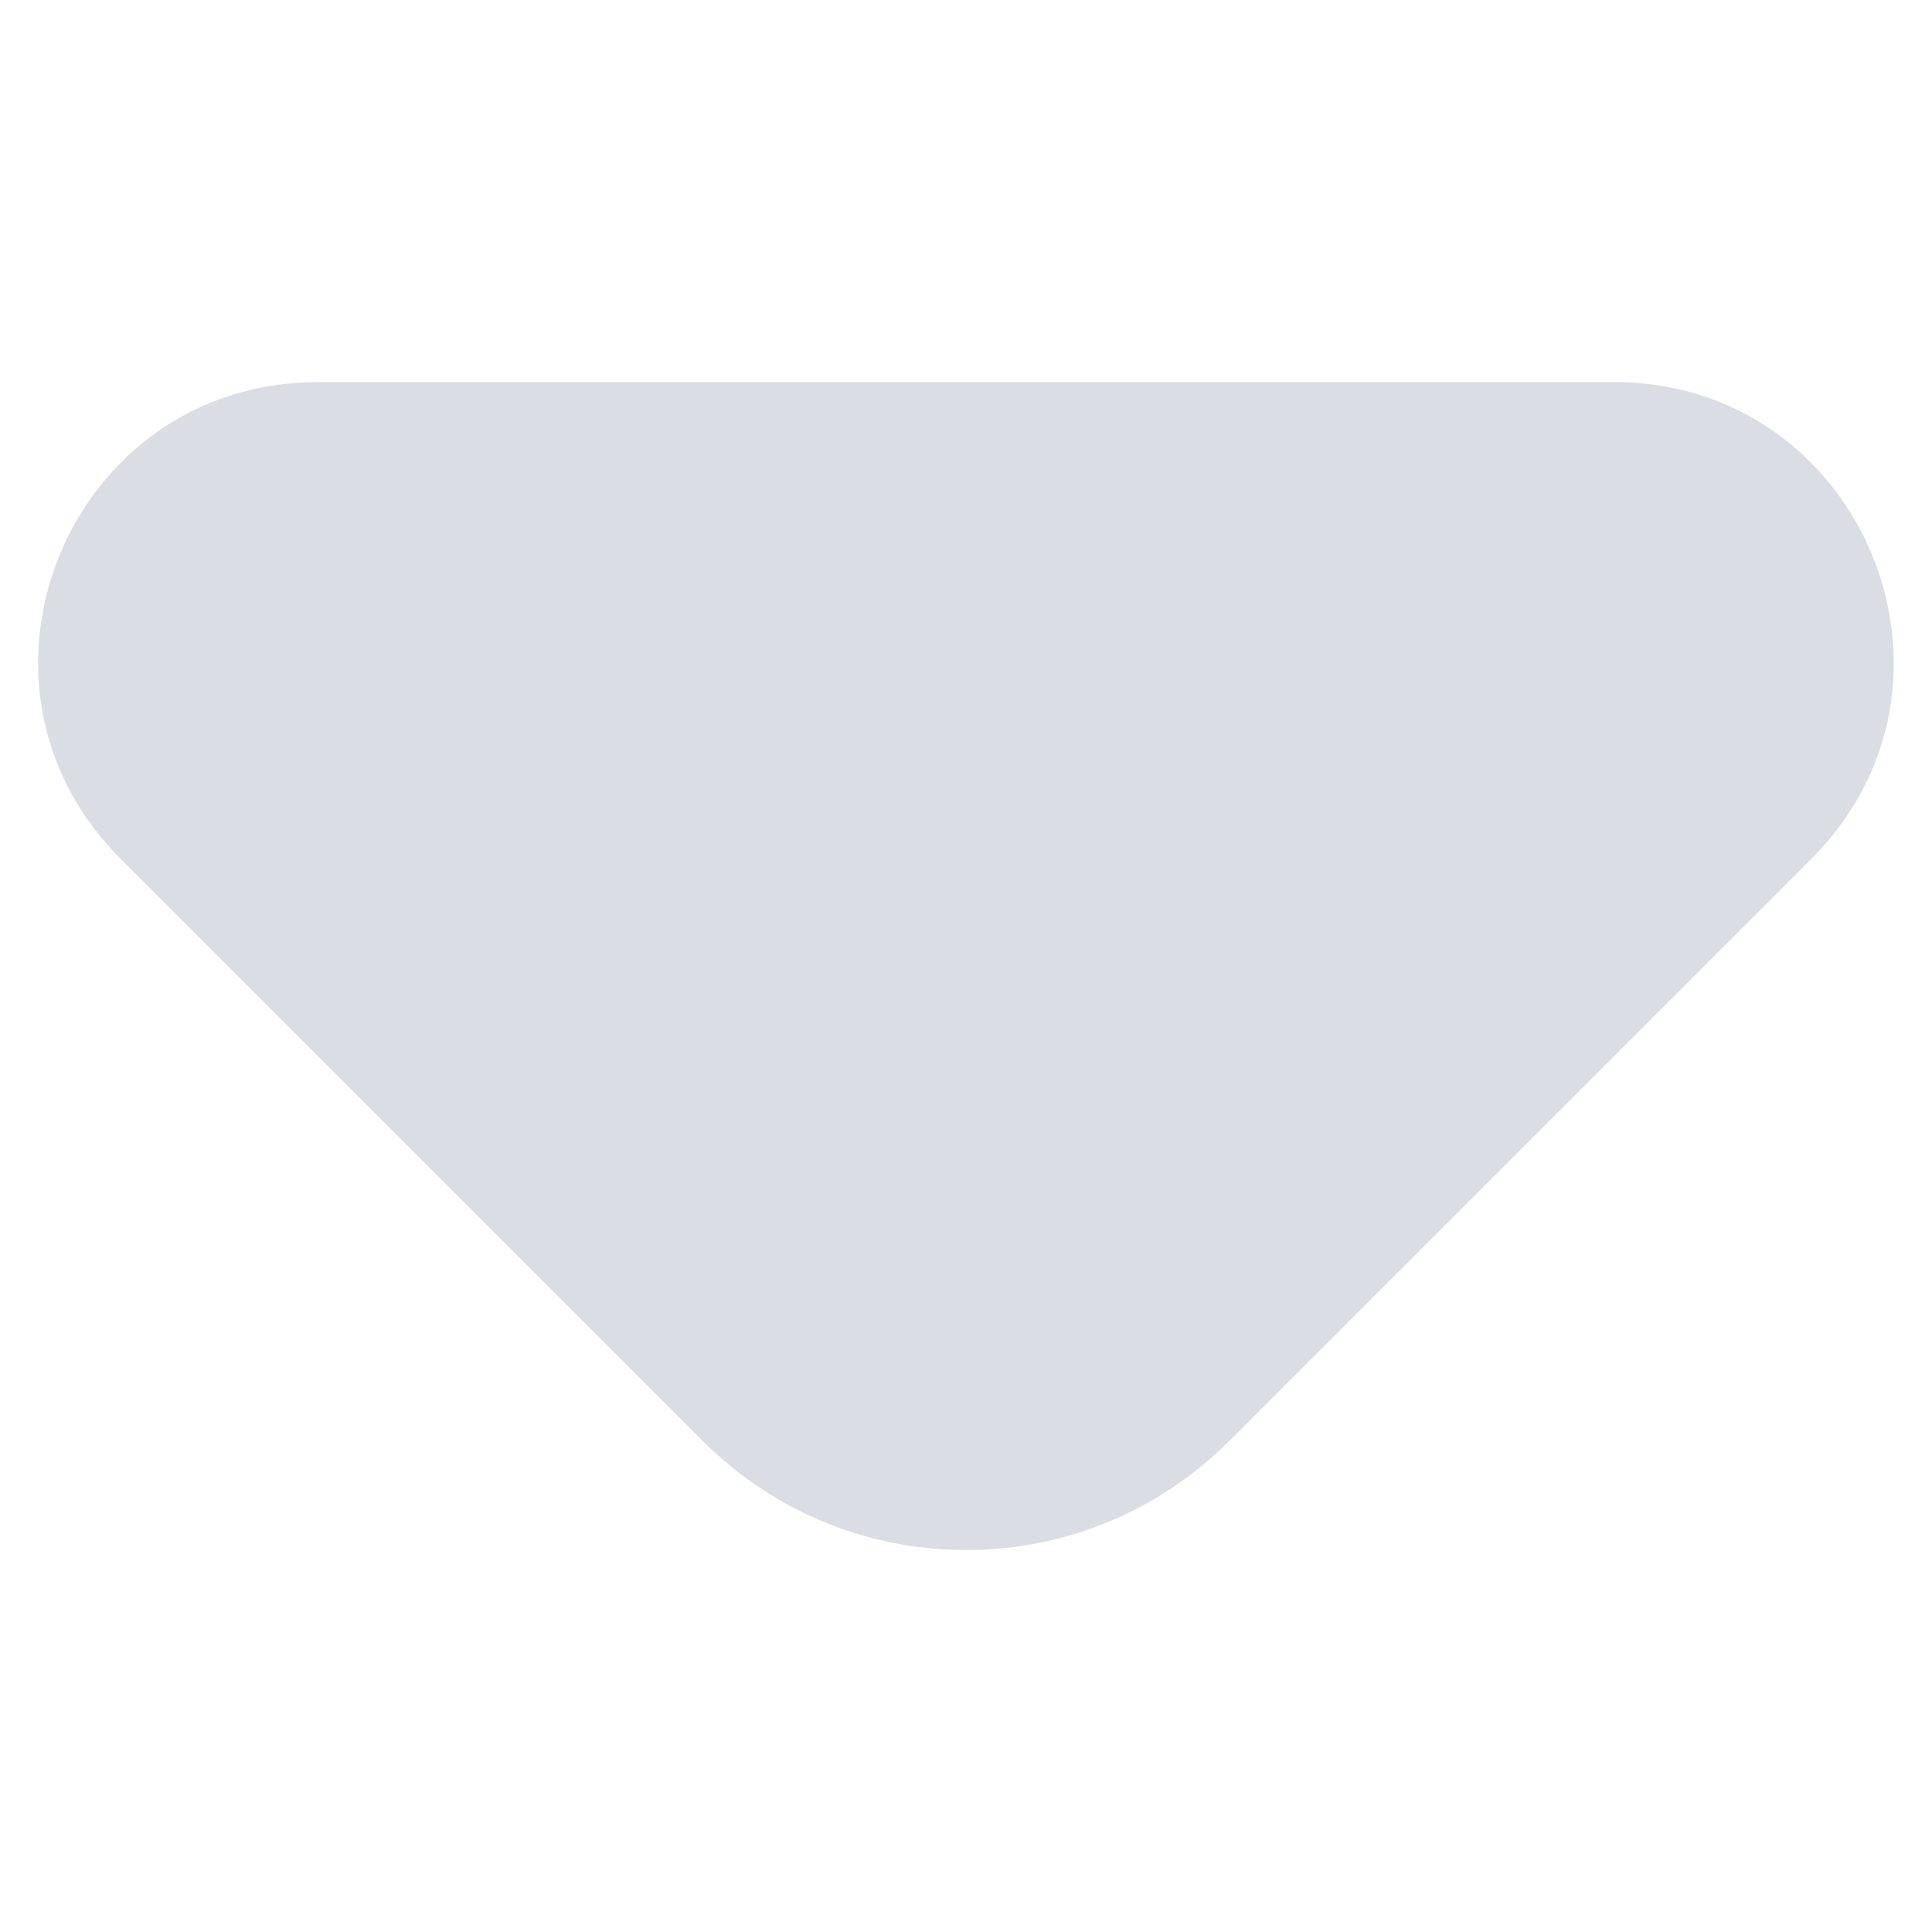 <?xml version="1.0" encoding="utf-8"?>
<!-- Generator: Adobe Illustrator 25.2.3, SVG Export Plug-In . SVG Version: 6.00 Build 0)  -->
<svg version="1.1" id="Base" xmlns="http://www.w3.org/2000/svg" xmlns:xlink="http://www.w3.org/1999/xlink" x="0px" y="0px"
	 viewBox="0 0 296.8 296.8" style="enable-background:new 0 0 296.8 296.8;" xml:space="preserve">
<style type="text/css">
	.st0{opacity:0.15;}
	.st1{fill:#051941;}
</style>
<g class="st0">
	<path class="st1" d="M248,58.7H48.8c-38.2,0-57.3,46.2-30.3,73.2l78.6,78.6l10.9,10.9c22.3,22.3,58.5,22.3,80.8,0l89.5-89.5
		C305.3,104.9,286.1,58.7,248,58.7z"/>
</g>
</svg>
